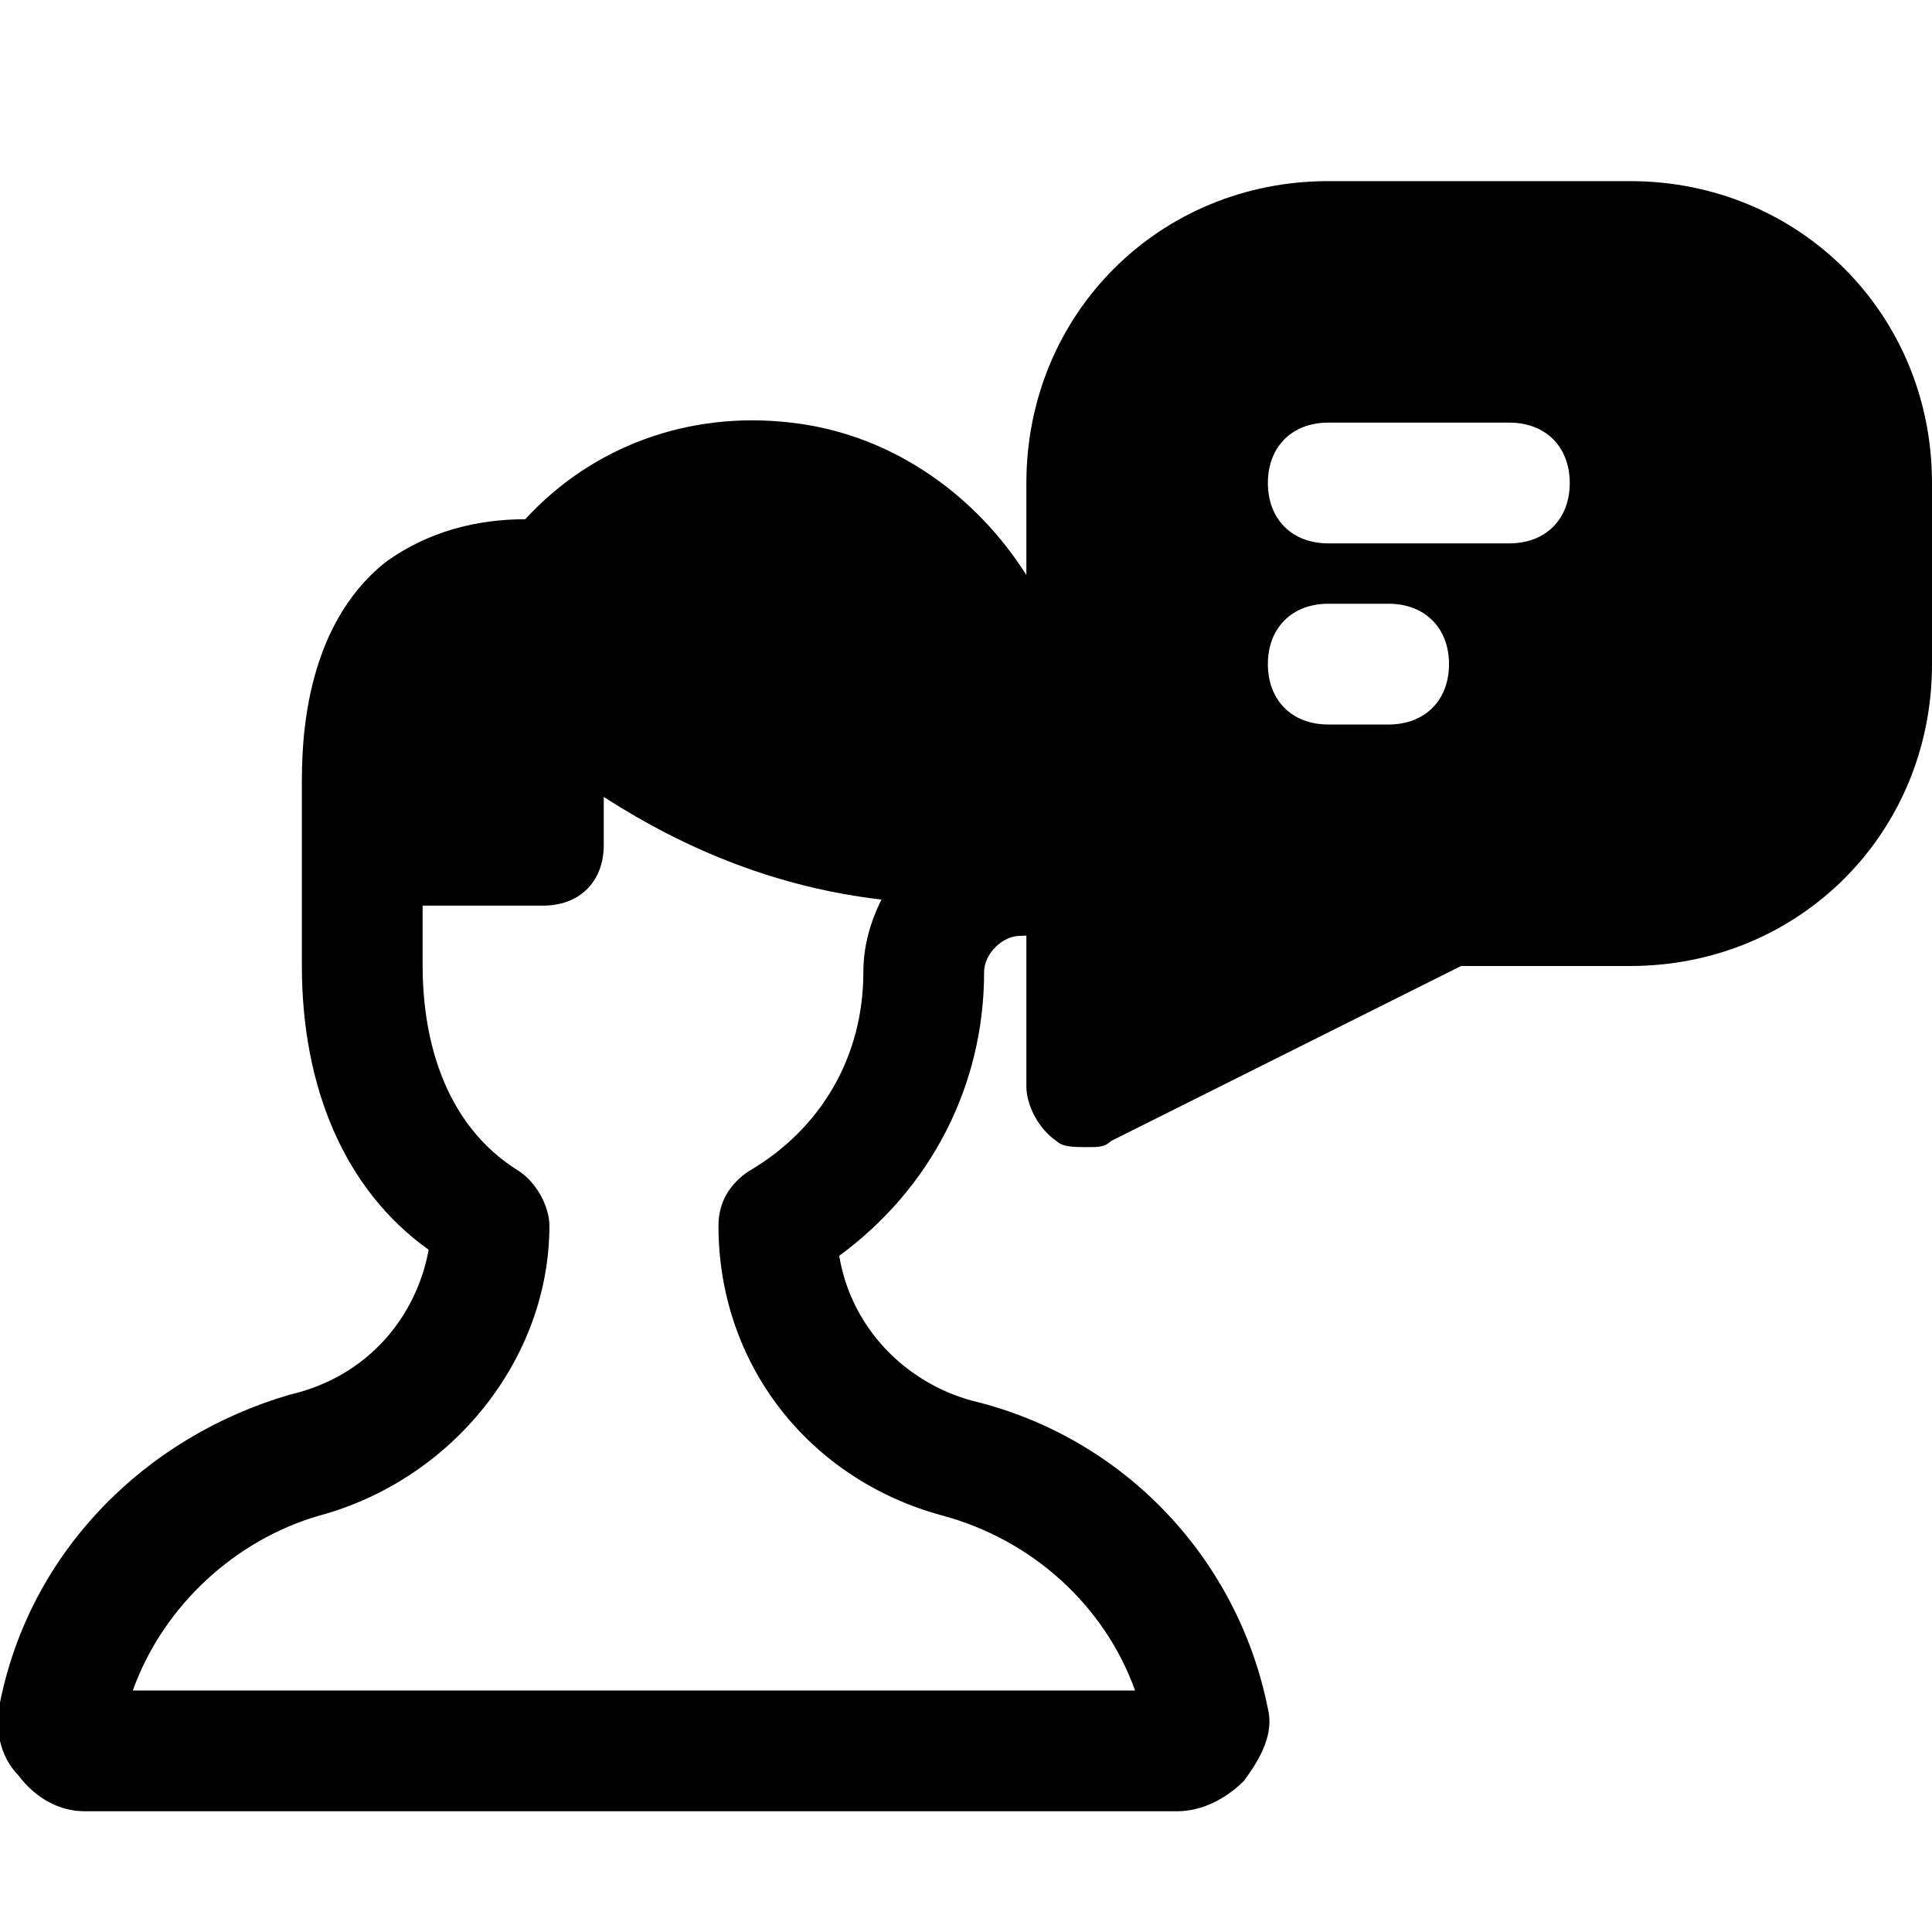 <?xml version="1.0" encoding="utf-8"?>


<svg version="1.1" id="Icons" xmlns="http://www.w3.org/2000/svg" xmlns:xlink="http://www.w3.org/1999/xlink" 
	 viewBox="0 0 32 32" xml:space="preserve">
<style type="text/css">
	.st0{fill:none;stroke:#000000;stroke-width:2;stroke-linecap:round;stroke-linejoin:round;stroke-miterlimit:10;}
</style>
<g>
	<path d="M21,28.3c-0.5-2.5-2.4-4.5-4.9-5.1c0,0,0,0,0,0c-1.1-0.3-2-1.2-2.2-2.4c1.5-1.1,2.4-2.8,2.4-4.7c0-0.3,0.3-0.6,0.6-0.6
		c0.6,0,1-0.4,1-1v-1.9c0-2.8-2.1-5.3-4.8-5.6c-1.7-0.2-3.3,0.4-4.4,1.6c-0.8,0-1.6,0.2-2.3,0.7C5,10.4,5,12.4,5,13v3
		c0,2,0.7,3.7,2.1,4.7c-0.2,1.1-1,2.1-2.3,2.4c-2.4,0.7-4.3,2.6-4.8,5.1c-0.1,0.4,0,0.9,0.3,1.2C0.6,29.8,1,30,1.4,30h18.1
		c0.4,0,0.8-0.2,1.1-0.5C20.9,29.1,21.1,28.7,21,28.3z M2.2,28c0.5-1.4,1.7-2.5,3.1-2.9c2.2-0.6,3.8-2.6,3.8-4.8
		c0-0.3-0.2-0.7-0.5-0.9C7.3,18.6,7,17.1,7,16v-1h2c0.6,0,1-0.4,1-1v-0.8c1.4,0.9,2.9,1.5,4.6,1.7c-0.2,0.4-0.3,0.8-0.3,1.2
		c0,1.4-0.7,2.6-1.9,3.3c-0.3,0.2-0.5,0.5-0.5,0.9c0,2.3,1.5,4.2,3.7,4.8c1.5,0.4,2.7,1.5,3.2,2.9H2.2z"/>
</g>
<path d="M27,3h-5c-2.8,0-5,2.2-5,5v10c0,0.3,0.2,0.7,0.5,0.9C17.6,19,17.8,19,18,19c0.2,0,0.3,0,0.4-0.1l5.8-2.9H27c2.8,0,5-2.2,5-5
	V8C32,5.2,29.8,3,27,3z M23,12h-1c-0.6,0-1-0.4-1-1s0.4-1,1-1h1c0.6,0,1,0.4,1,1S23.6,12,23,12z M25,9h-3c-0.6,0-1-0.4-1-1
	s0.4-1,1-1h3c0.6,0,1,0.4,1,1S25.6,9,25,9z"/>
</svg>